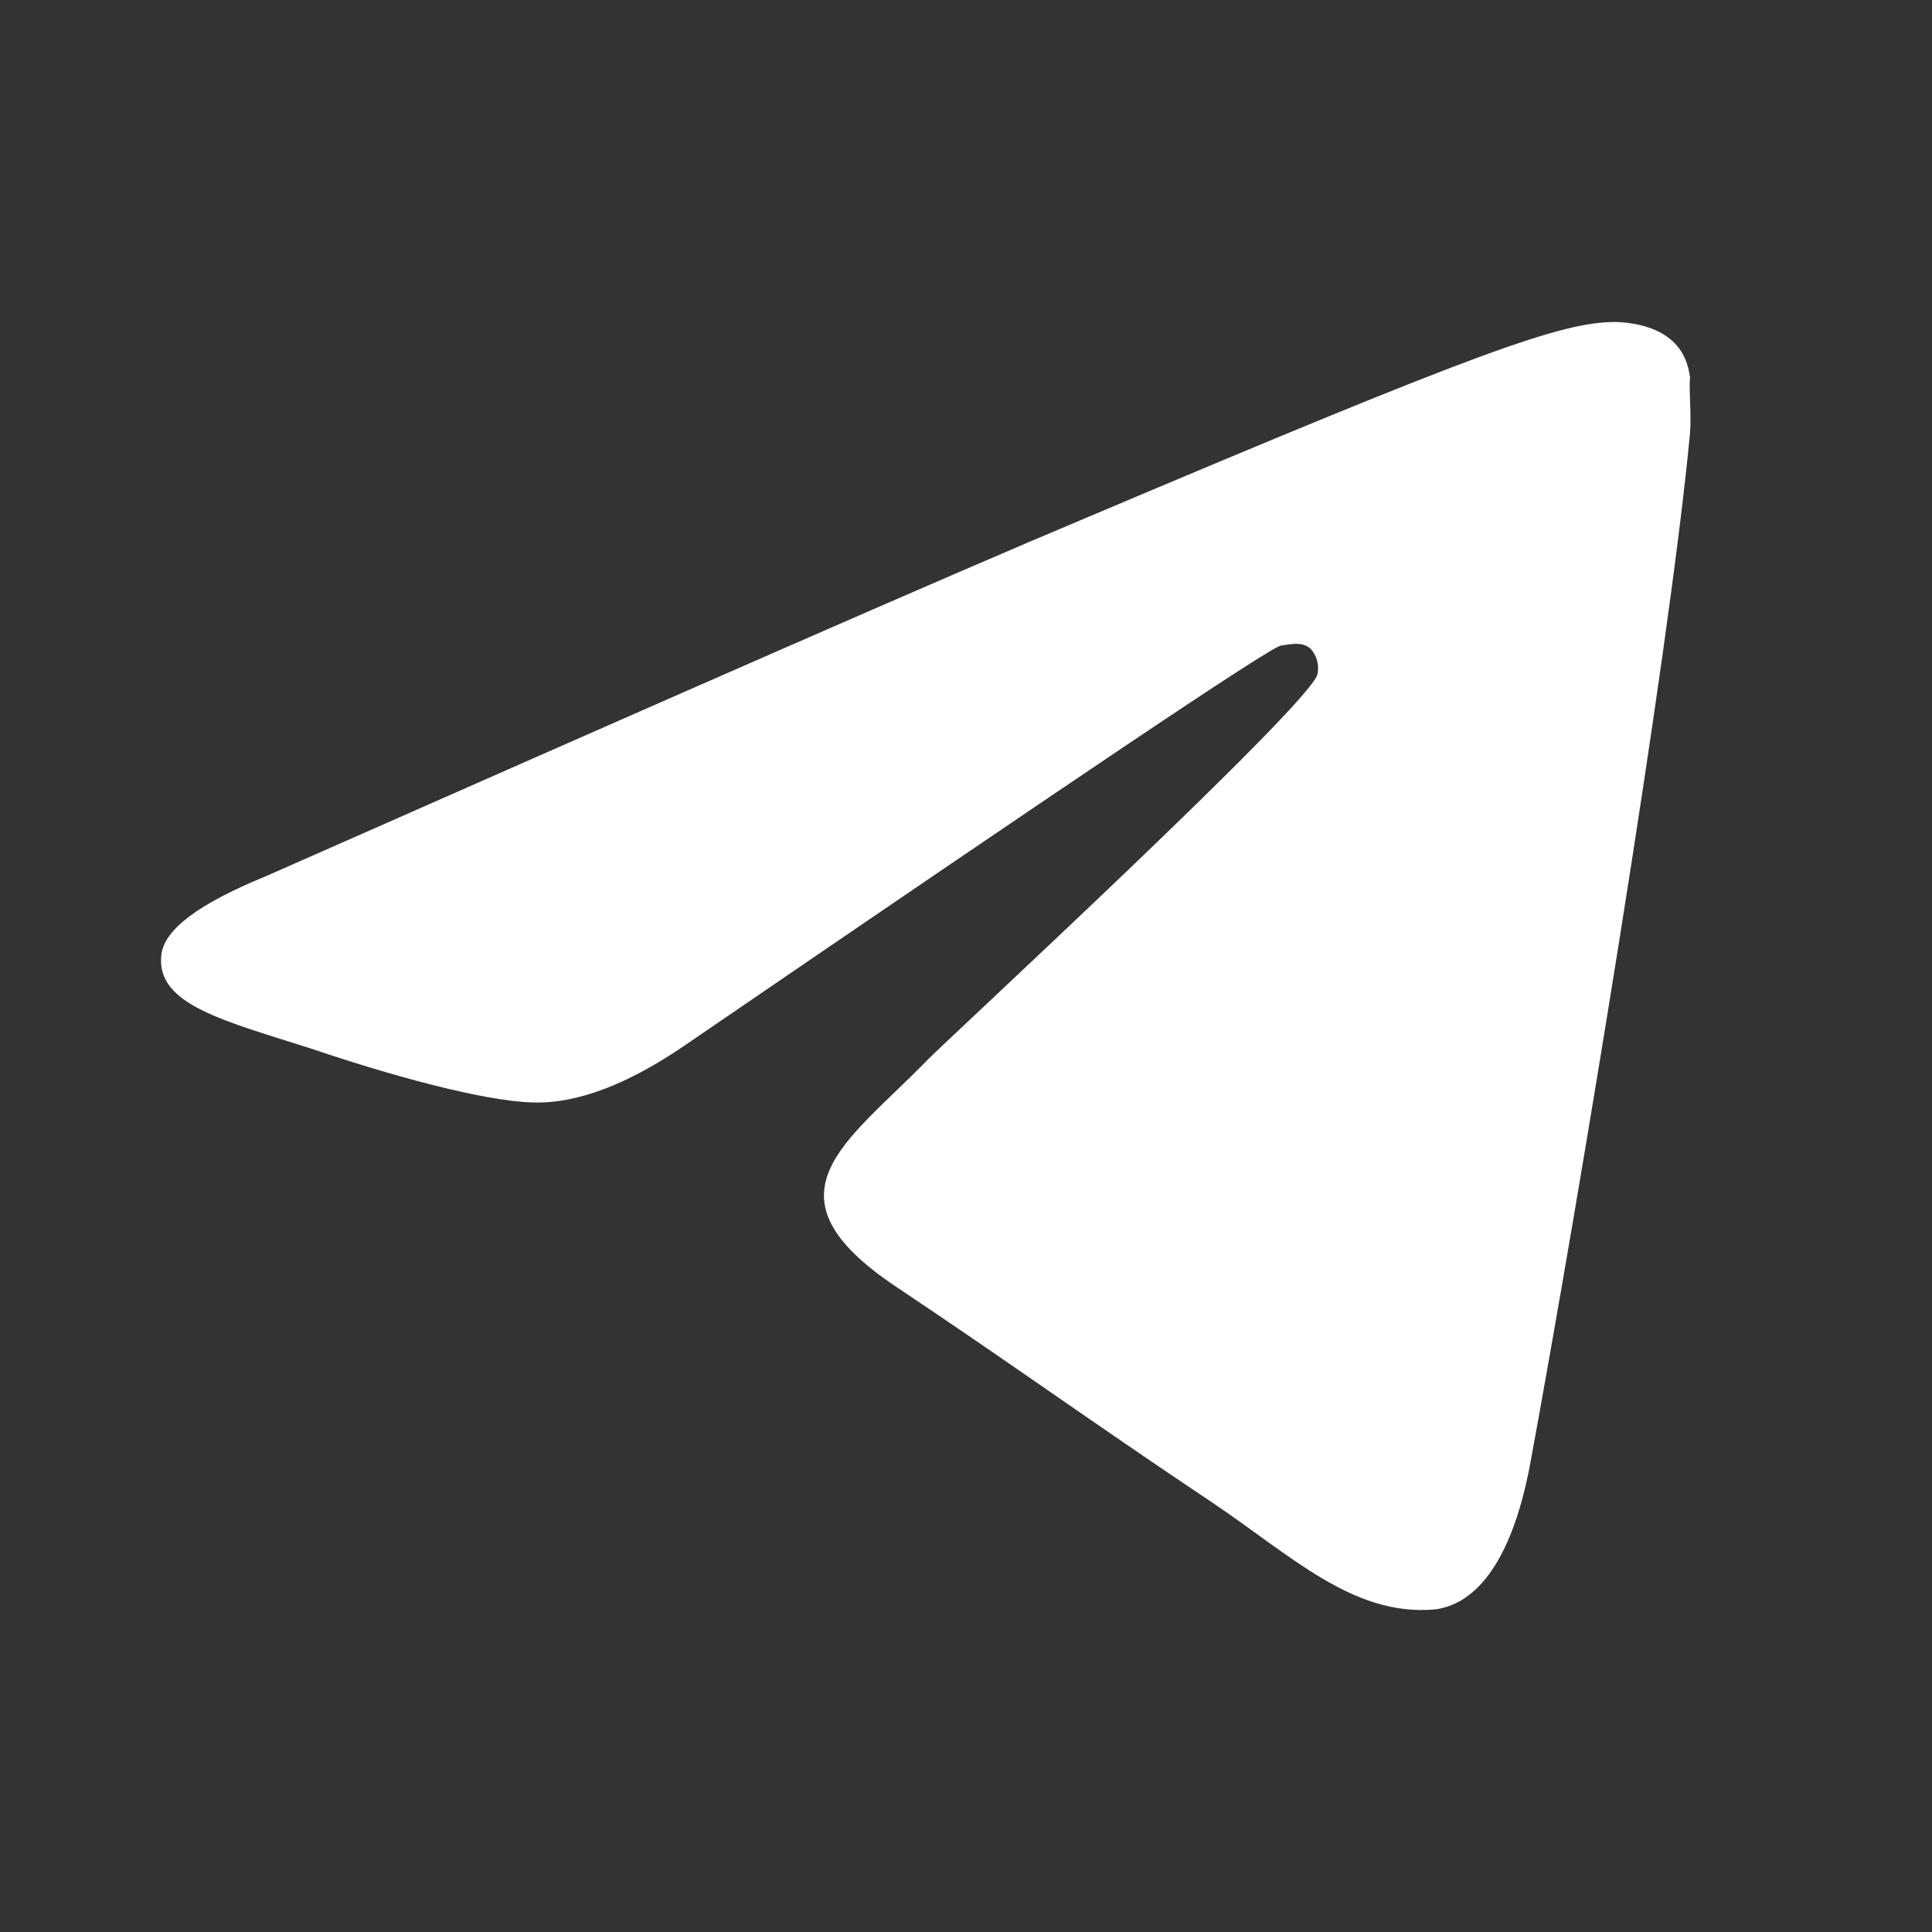 <svg xmlns="http://www.w3.org/2000/svg" fill="none" viewBox="0 0 24 24" height="24" width="24">
<rect x="0" y="0" width="24" height="24" fill="#333333" stroke="none"/>
<path fill="white" d="M20.995 5.37C20.732 8.181 19.592 15.012 19.013 18.161C18.768 19.495 18.277 19.939 17.821 19.993C16.804 20.082 16.032 19.317 15.05 18.659C13.507 17.627 12.63 16.986 11.14 15.99C9.404 14.834 10.526 14.194 11.526 13.162C11.789 12.895 16.278 8.75 16.366 8.376C16.378 8.32 16.376 8.261 16.361 8.205C16.346 8.149 16.317 8.098 16.278 8.056C16.173 7.967 16.032 8.003 15.91 8.02C15.752 8.056 13.297 9.71 8.51 12.984C7.808 13.464 7.177 13.713 6.616 13.695C5.985 13.678 4.792 13.34 3.898 13.037C2.793 12.681 1.934 12.486 2.004 11.863C2.039 11.543 2.477 11.223 3.302 10.885C8.422 8.625 11.824 7.131 13.525 6.419C18.4 4.356 19.399 4 20.066 4C20.206 4 20.539 4.036 20.749 4.213C20.925 4.356 20.977 4.551 20.995 4.694C20.977 4.801 21.012 5.121 20.995 5.37Z"></path>
</svg>
